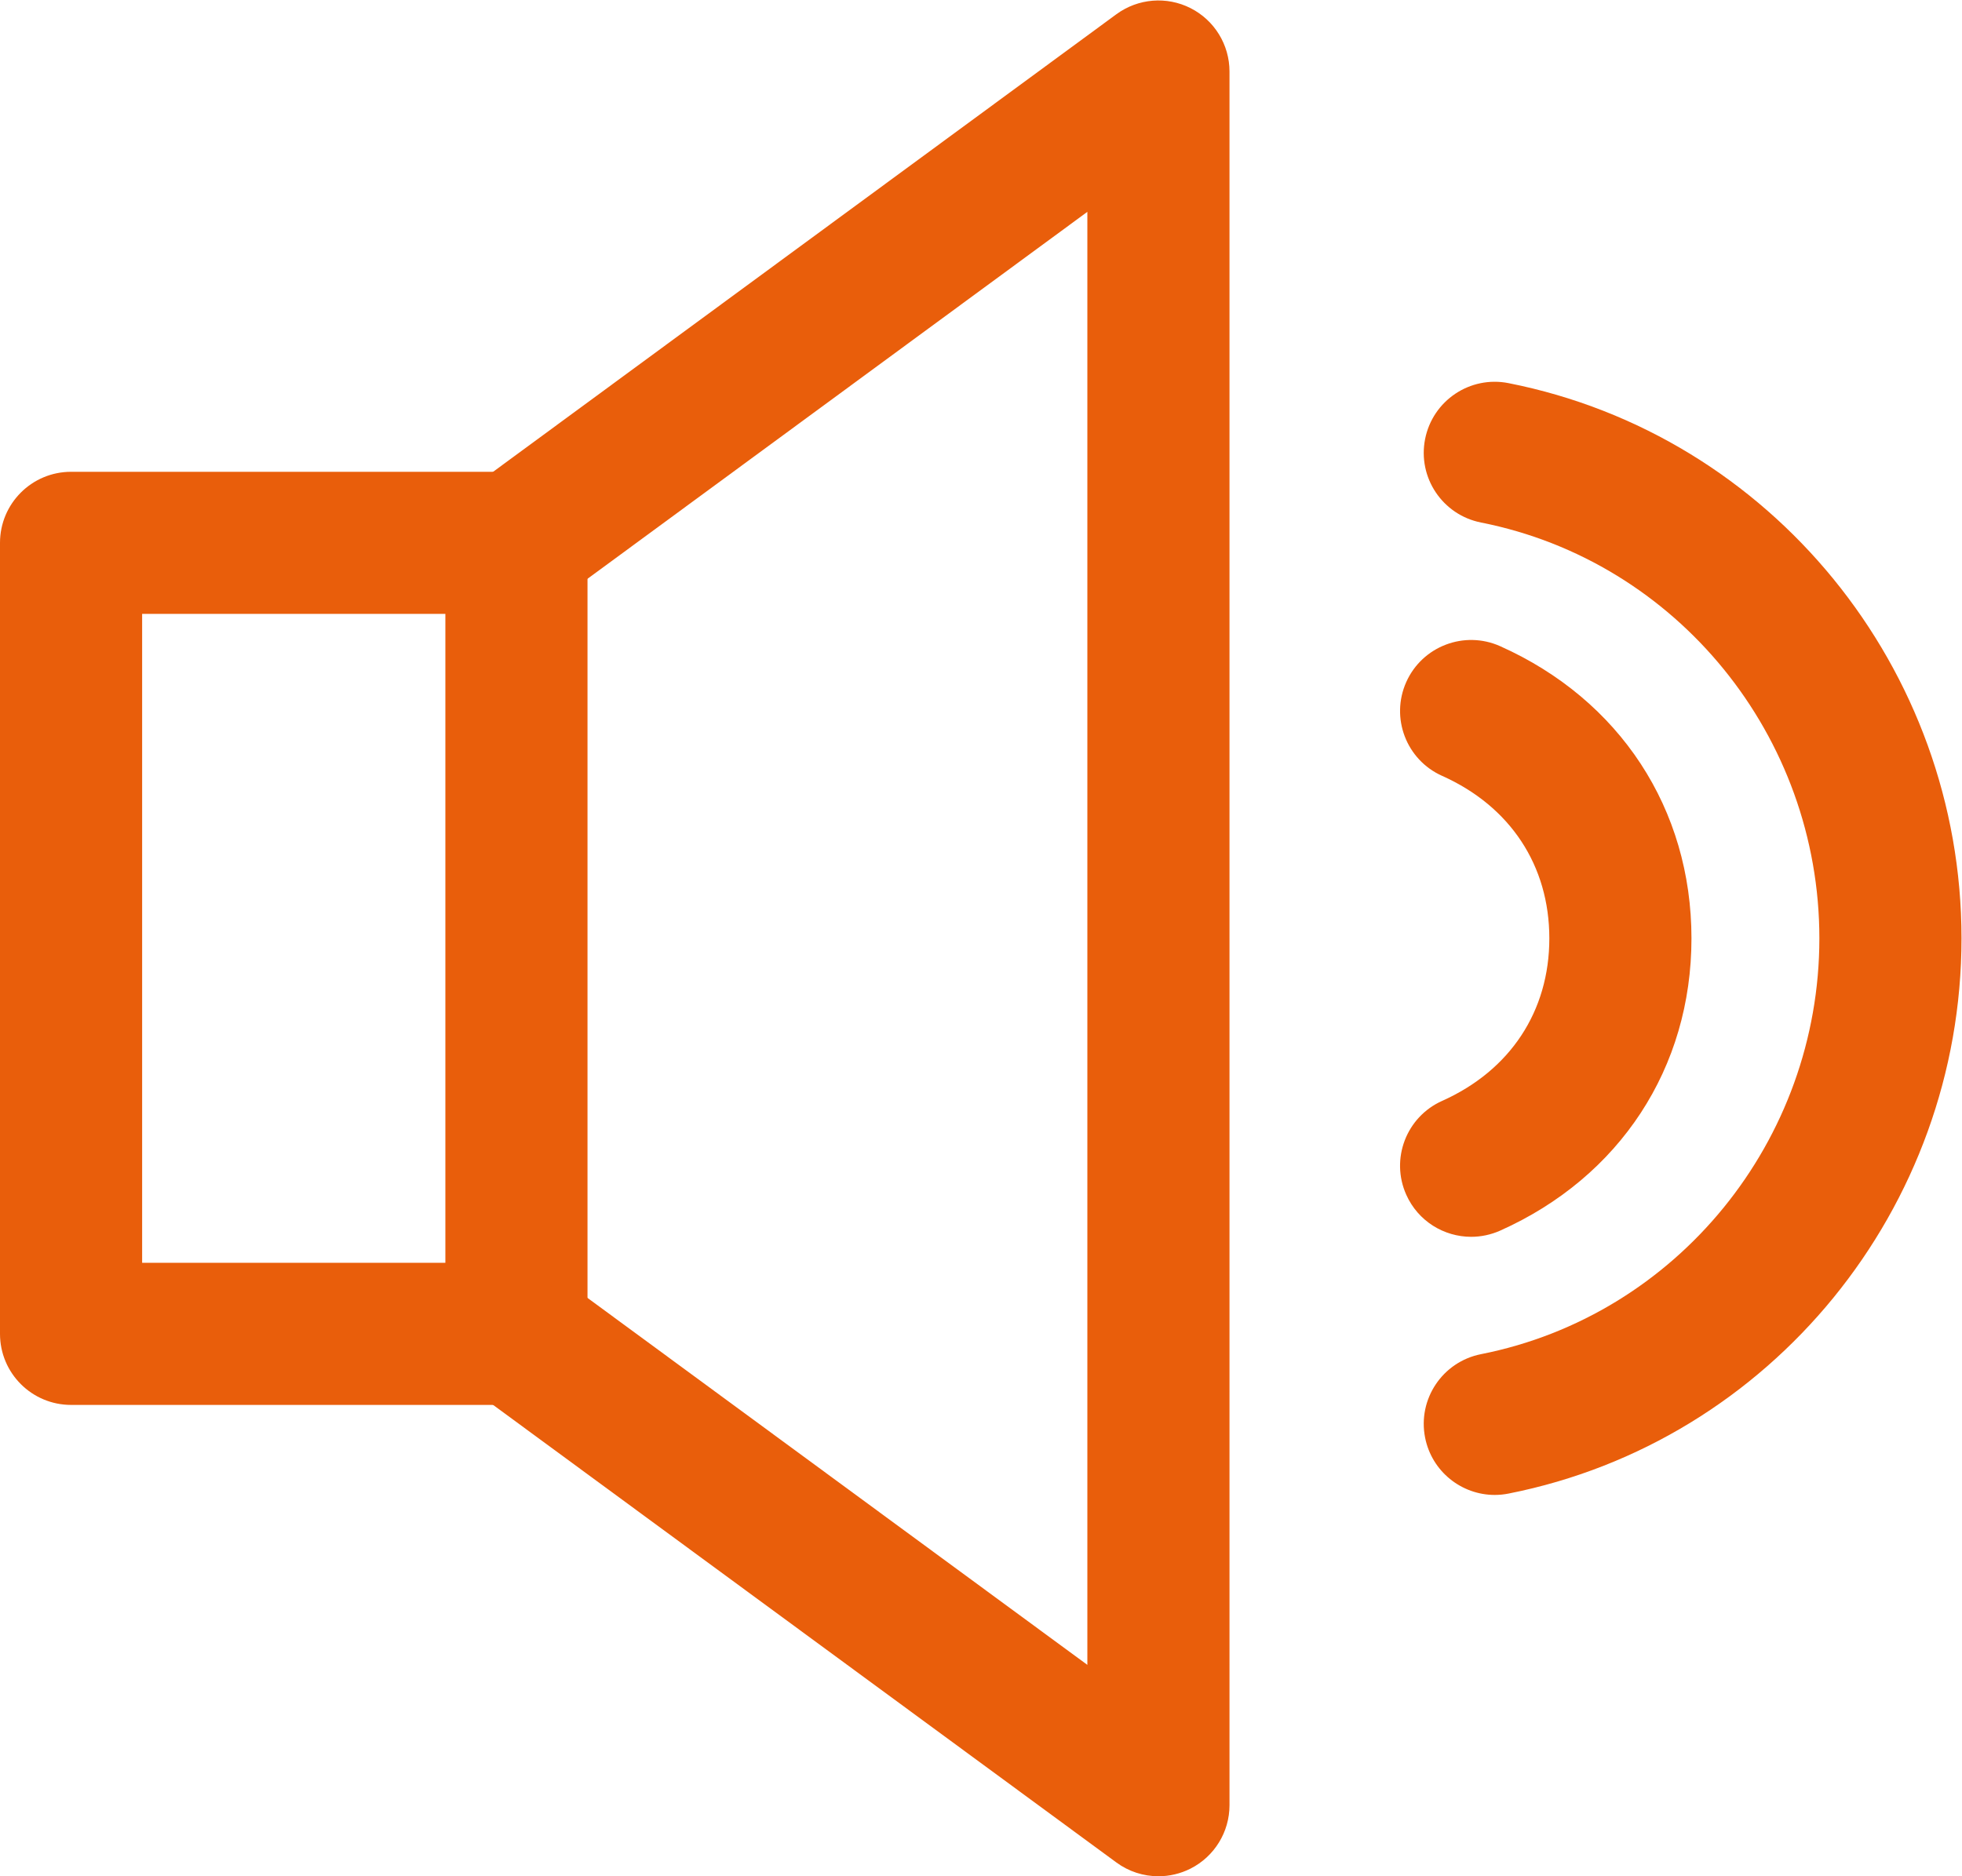 <?xml version="1.0" encoding="UTF-8" standalone="no"?>
<svg
   xmlns:dc="http://purl.org/dc/elements/1.1/"
   xmlns:cc="http://creativecommons.org/ns#"
   xmlns:rdf="http://www.w3.org/1999/02/22-rdf-syntax-ns#"
   xmlns:svg="http://www.w3.org/2000/svg"
   xmlns="http://www.w3.org/2000/svg"
   viewBox="0 0 682.667 652.991"
   height="652.991"
   width="682.667"
   xml:space="preserve"
   id="svg2"
   version="1.1"><defs
     id="defs6"><clipPath
       id="clipPath18"
       clipPathUnits="userSpaceOnUse"><path
         id="path16"
         d="M 0,489.743 H 512 V 0 H 0 Z" /></clipPath></defs><g
     transform="matrix(1.333,0,0,-1.333,0,652.991)"
     id="g10"><g
       id="g12"><g
         clip-path="url(#clipPath18)"
         id="g14"><path
           id="path20"
           style="fill:#e95e0b;fill-opacity:1;fill-rule:nonzero;stroke:none"
           d="m 116.251,160.161 h -79.15 v 169.424 h 79.15 z m 18.551,206.525 H 18.551 C 8.305,366.686 0,358.382 0,348.136 V 141.611 C 0,131.365 8.305,123.06 18.551,123.06 h 116.251 c 10.246,0 18.551,8.298 18.551,18.545 v 206.531 c 0,10.246 -8.305,18.55 -18.551,18.55" /><g
           transform="translate(310.762,487.742)"
           id="g22"><path
             id="path24"
             style="fill:#e95e0b;fill-opacity:1;fill-rule:nonzero;stroke:none"
             d="m 0,0 c -6.233,3.16 -13.721,2.541 -19.361,-1.595 l -167.581,-123.053 21.958,-29.904 138.048,101.367 v -379.368 l -138.042,101.367 -21.964,-29.904 167.581,-123.053 c 3.24,-2.387 7.099,-3.599 10.976,-3.599 2.863,0 5.732,0.662 8.379,1.997 6.239,3.16 10.172,9.56 10.172,16.553 V -16.553 C 10.166,-9.56 6.239,-3.16 0,0" /></g><g
           transform="translate(391.575,321.157)"
           id="g26"><path
             id="path28"
             style="fill:#e95e0b;fill-opacity:1;fill-rule:nonzero;stroke:none"
             d="m 0,0 c -9.343,4.18 -20.325,-0.012 -24.506,-9.356 -4.18,-9.35 0.006,-20.325 9.362,-24.505 17.784,-7.952 27.981,-23.417 27.981,-42.426 0,-19.008 -10.197,-34.473 -27.981,-42.432 -9.356,-4.186 -13.548,-15.156 -9.362,-24.506 3.079,-6.895 9.85,-10.982 16.943,-10.982 2.529,0 5.101,0.526 7.563,1.614 31.27,13.987 49.939,42.512 49.939,76.299 C 49.939,-42.507 31.276,-13.987 0,0" /></g><g
           transform="translate(393.782,389.831)"
           id="g30"><path
             id="path32"
             style="fill:#e95e0b;fill-opacity:1;fill-rule:nonzero;stroke:none"
             d="m 0,0 c -10.061,2.003 -19.806,-4.545 -21.797,-14.593 -1.991,-10.048 4.545,-19.806 14.599,-21.797 51.169,-10.129 88.314,-55.788 88.314,-108.565 0,-52.783 -37.145,-98.443 -88.314,-108.565 -10.055,-1.991 -16.584,-11.749 -14.599,-21.797 1.75,-8.836 9.504,-14.958 18.18,-14.958 1.187,0 2.399,0.118 3.617,0.359 68.502,13.554 118.218,74.512 118.218,144.961 C 118.218,-74.518 68.502,-13.554 0,0" /></g></g></g></g></svg>